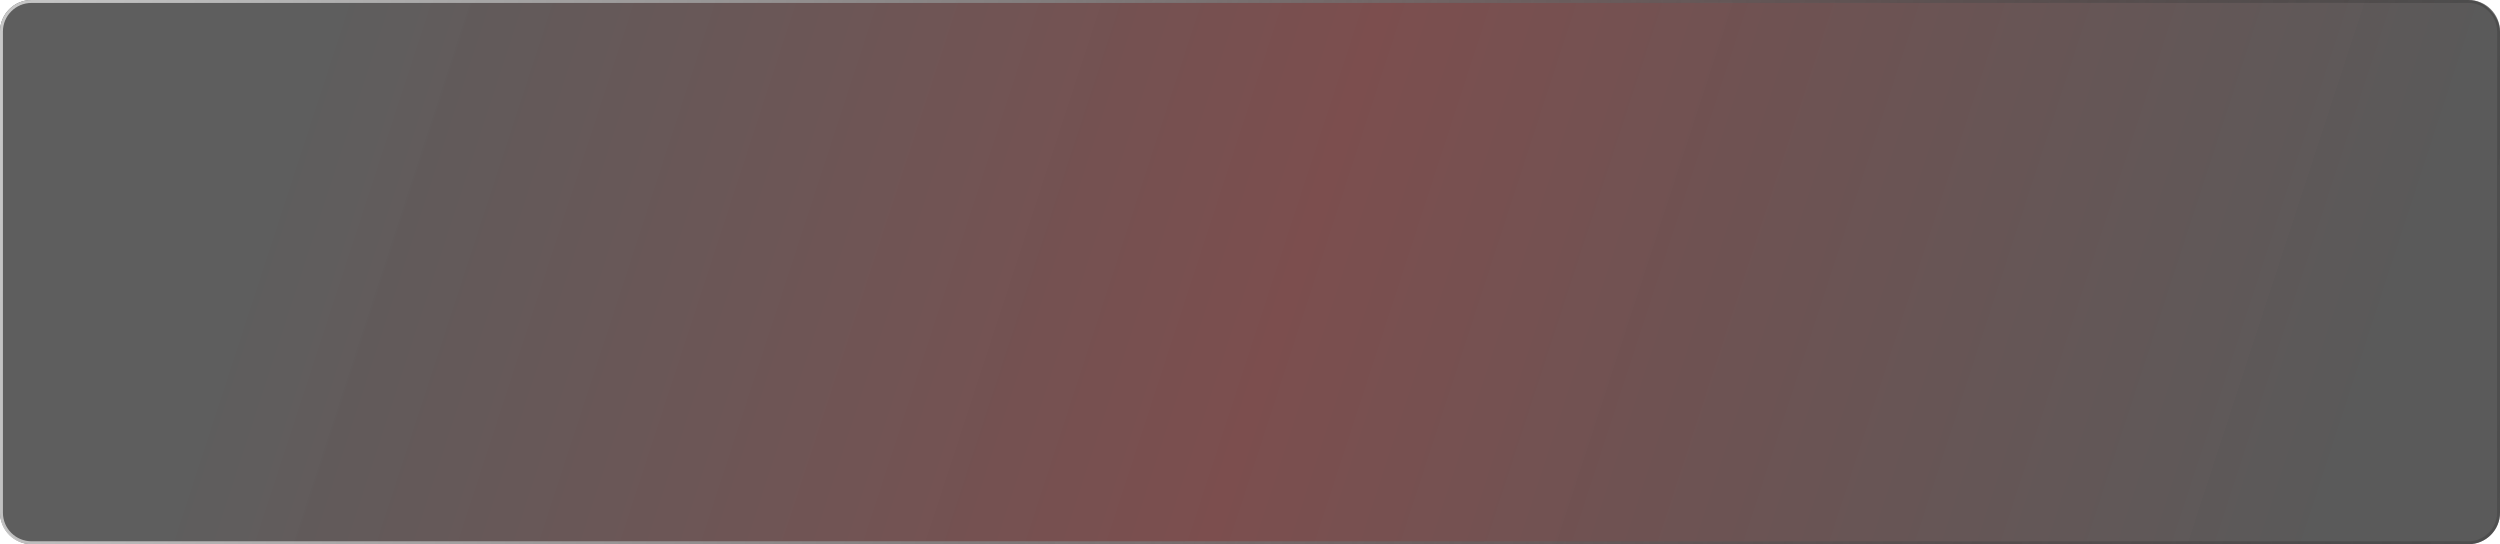 <?xml version="1.0" encoding="UTF-8"?> <svg xmlns="http://www.w3.org/2000/svg" width="588" height="128" viewBox="0 0 588 128" fill="none"> <g filter="url(#filter0_b_111_2693)"> <rect width="588" height="128" rx="7.42" fill="url(#paint0_linear_111_2693)" fill-opacity="0.49"></rect> </g> <g filter="url(#filter1_b_111_2693)"> <path d="M0 7.42C0 3.322 3.322 0 7.42 0H44.715H69.308H108.433H139.734H580.58C584.678 0 588 3.322 588 7.42V120.58C588 124.678 584.678 128 580.58 128H7.42C3.322 128 0 124.678 0 120.58V7.42Z" fill="url(#paint1_linear_111_2693)" fill-opacity="0.49"></path> <path d="M0.344 7.42C0.344 3.512 3.512 0.344 7.42 0.344H44.715H69.308H108.433H139.734H580.58C584.488 0.344 587.656 3.512 587.656 7.42V120.58C587.656 124.488 584.488 127.656 580.58 127.656H7.42C3.512 127.656 0.344 124.488 0.344 120.58V7.42Z" stroke="url(#paint2_linear_111_2693)" stroke-width="0.688"></path> </g> <defs> <filter id="filter0_b_111_2693" x="-37.032" y="-37.032" width="662.063" height="202.063" filterUnits="userSpaceOnUse" color-interpolation-filters="sRGB"> <feFlood flood-opacity="0" result="BackgroundImageFix"></feFlood> <feGaussianBlur in="BackgroundImageFix" stdDeviation="18.516"></feGaussianBlur> <feComposite in2="SourceAlpha" operator="in" result="effect1_backgroundBlur_111_2693"></feComposite> <feBlend mode="normal" in="SourceGraphic" in2="effect1_backgroundBlur_111_2693" result="shape"></feBlend> </filter> <filter id="filter1_b_111_2693" x="-37.032" y="-37.032" width="662.063" height="202.063" filterUnits="userSpaceOnUse" color-interpolation-filters="sRGB"> <feFlood flood-opacity="0" result="BackgroundImageFix"></feFlood> <feGaussianBlur in="BackgroundImageFix" stdDeviation="18.516"></feGaussianBlur> <feComposite in2="SourceAlpha" operator="in" result="effect1_backgroundBlur_111_2693"></feComposite> <feBlend mode="normal" in="SourceGraphic" in2="effect1_backgroundBlur_111_2693" result="shape"></feBlend> </filter> <linearGradient id="paint0_linear_111_2693" x1="88.884" y1="-32.947" x2="549.125" y2="117.45" gradientUnits="userSpaceOnUse"> <stop stop-color="#353535"></stop> <stop offset="0.486" stop-color="#B60000"></stop> <stop offset="1" stop-color="#353535"></stop> </linearGradient> <linearGradient id="paint1_linear_111_2693" x1="88.884" y1="-32.947" x2="549.125" y2="117.45" gradientUnits="userSpaceOnUse"> <stop stop-color="#1C1C1C"></stop> <stop offset="1" stop-color="#151515"></stop> </linearGradient> <linearGradient id="paint2_linear_111_2693" x1="-39.719" y1="-16.942" x2="721.958" y2="119.725" gradientUnits="userSpaceOnUse"> <stop stop-color="#EDEDED" stop-opacity="0.833"></stop> <stop offset="0.372" stop-color="#848484" stop-opacity="0.826"></stop> <stop offset="1" stop-opacity="0"></stop> </linearGradient> </defs> </svg> 